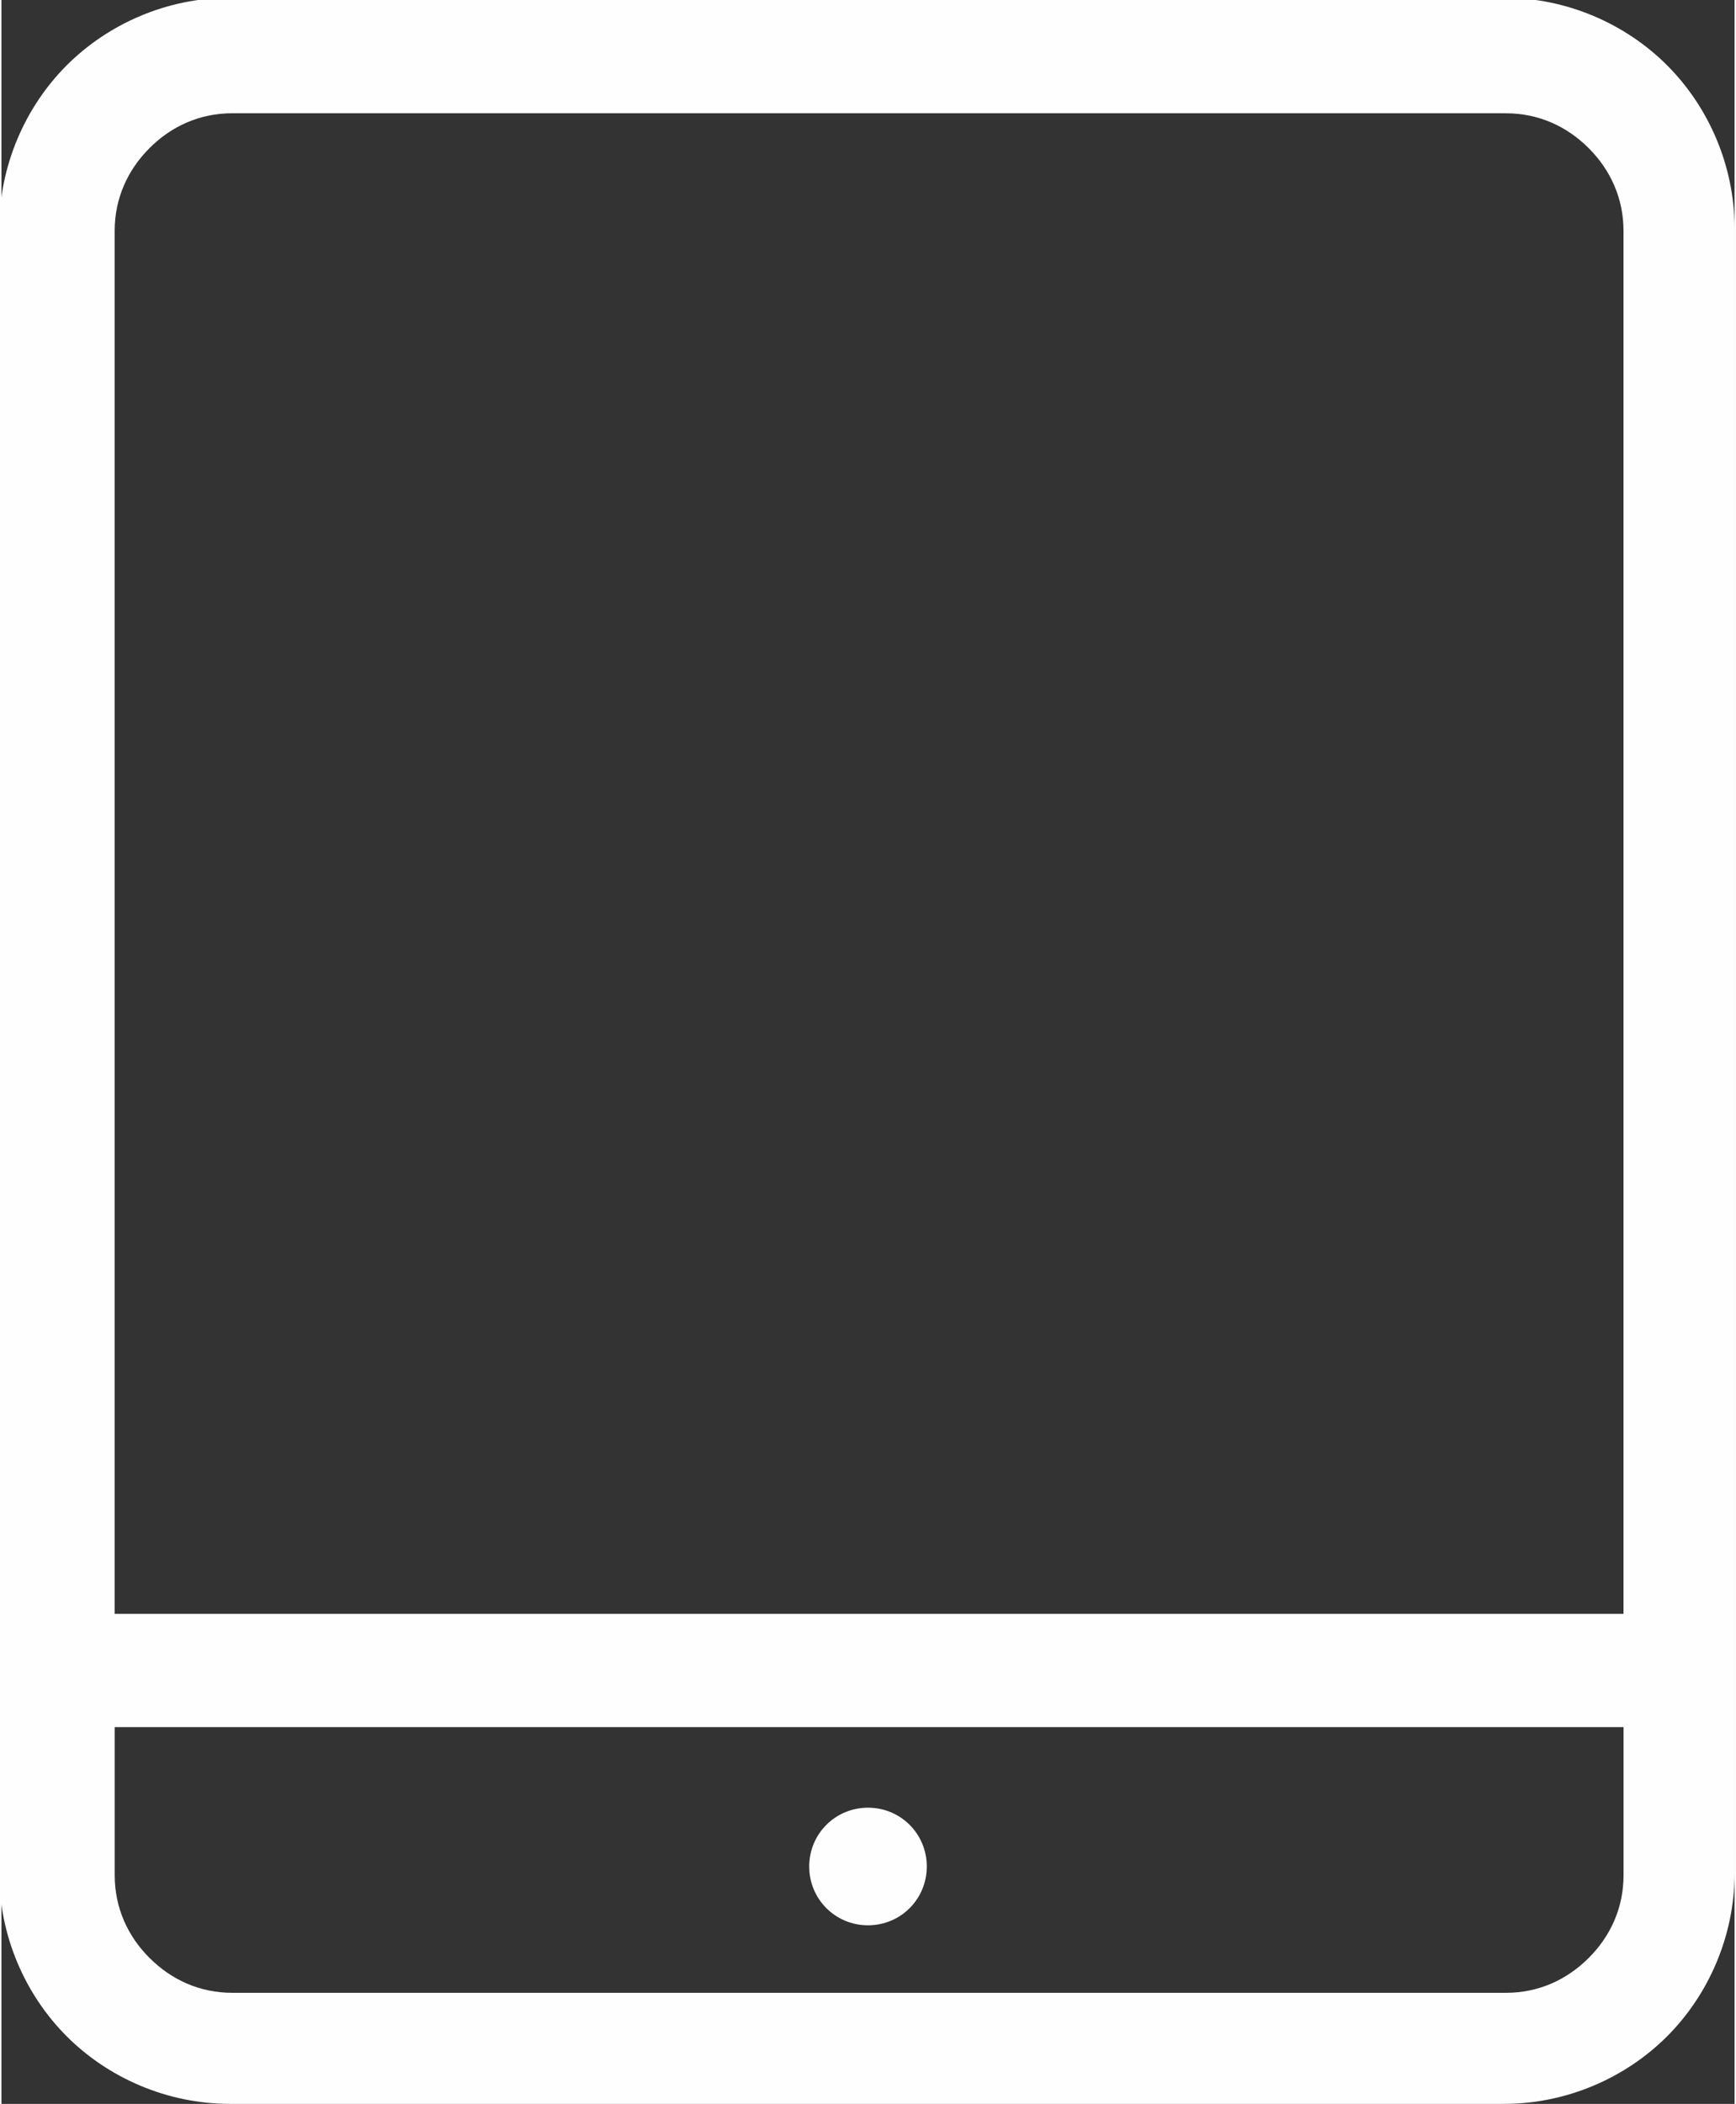 <?xml version="1.0" encoding="UTF-8"?>
<!DOCTYPE svg PUBLIC "-//W3C//DTD SVG 1.1//EN" "http://www.w3.org/Graphics/SVG/1.1/DTD/svg11.dtd">
<!-- Creator: CorelDRAW -->
<svg xmlns="http://www.w3.org/2000/svg" xml:space="preserve" width="52px" height="63px" style="shape-rendering:geometricPrecision; text-rendering:geometricPrecision; image-rendering:optimizeQuality; fill-rule:evenodd; clip-rule:evenodd"
viewBox="0 0 0.796 0.966"
 xmlns:xlink="http://www.w3.org/1999/xlink">
 <rect x="0" y="0" width="0.796" height="0.966" fill="#333333" stroke="none"/>
 <defs>
  <style type="text/css">
   <![CDATA[
    .fil0 {fill:#FEFEFE}
   ]]>
  </style>
 </defs>
 <g id="Слой_x0020_1">
  <path id="tablet.eps" class="fil0" d="M0.69 0.966l-0.585 0c-0.029,0 -0.056,-0.012 -0.075,-0.031l-1.73913e-005 -1.73913e-005c-0.019,-0.019 -0.031,-0.046 -0.031,-0.075l0 -0.755c0,-0.029 0.012,-0.056 0.031,-0.075l1.73913e-005 -1.73913e-005c0.019,-0.019 0.046,-0.031 0.075,-0.031l0.585 0c0.029,0 0.056,0.012 0.075,0.031l1.73913e-005 1.73913e-005c0.019,0.019 0.031,0.046 0.031,0.075l0 0.755c0,0.029 -0.012,0.056 -0.031,0.075l-1.73913e-005 1.73913e-005c-0.019,0.019 -0.046,0.031 -0.075,0.031zm-0.292 -0.136c-0.015,0 -0.027,0.012 -0.027,0.027 4.34782e-006,0.015 0.012,0.027 0.027,0.027 0.015,0 0.027,-0.012 0.027,-0.027 0,-0.015 -0.012,-0.027 -0.027,-0.027zm-0 0.027c0,-0 6.08694e-005,-0 0,-0 0,0 0,6.9565e-005 0,0 0,0 -0,0 -0,0zm-0.292 0.058l0.585 0c0.015,0 0.028,-0.006 0.038,-0.016l1.73913e-005 0c0.01,-0.01 0.016,-0.023 0.016,-0.038l0 -0.068 -0.693 0 0 0.068c0,0.015 0.006,0.028 0.016,0.038l1.73913e-005 0c0.01,0.01 0.023,0.016 0.038,0.016zm0.585 -0.863l-0.585 0c-0.015,0 -0.028,0.006 -0.038,0.016l0 1.73913e-005c-0.01,0.01 -0.016,0.023 -0.016,0.038l0 0.635 0.693 0 0 -0.635c0,-0.015 -0.006,-0.028 -0.016,-0.038 -0.01,-0.01 -0.023,-0.016 -0.038,-0.016z"/>
 </g>
</svg>
